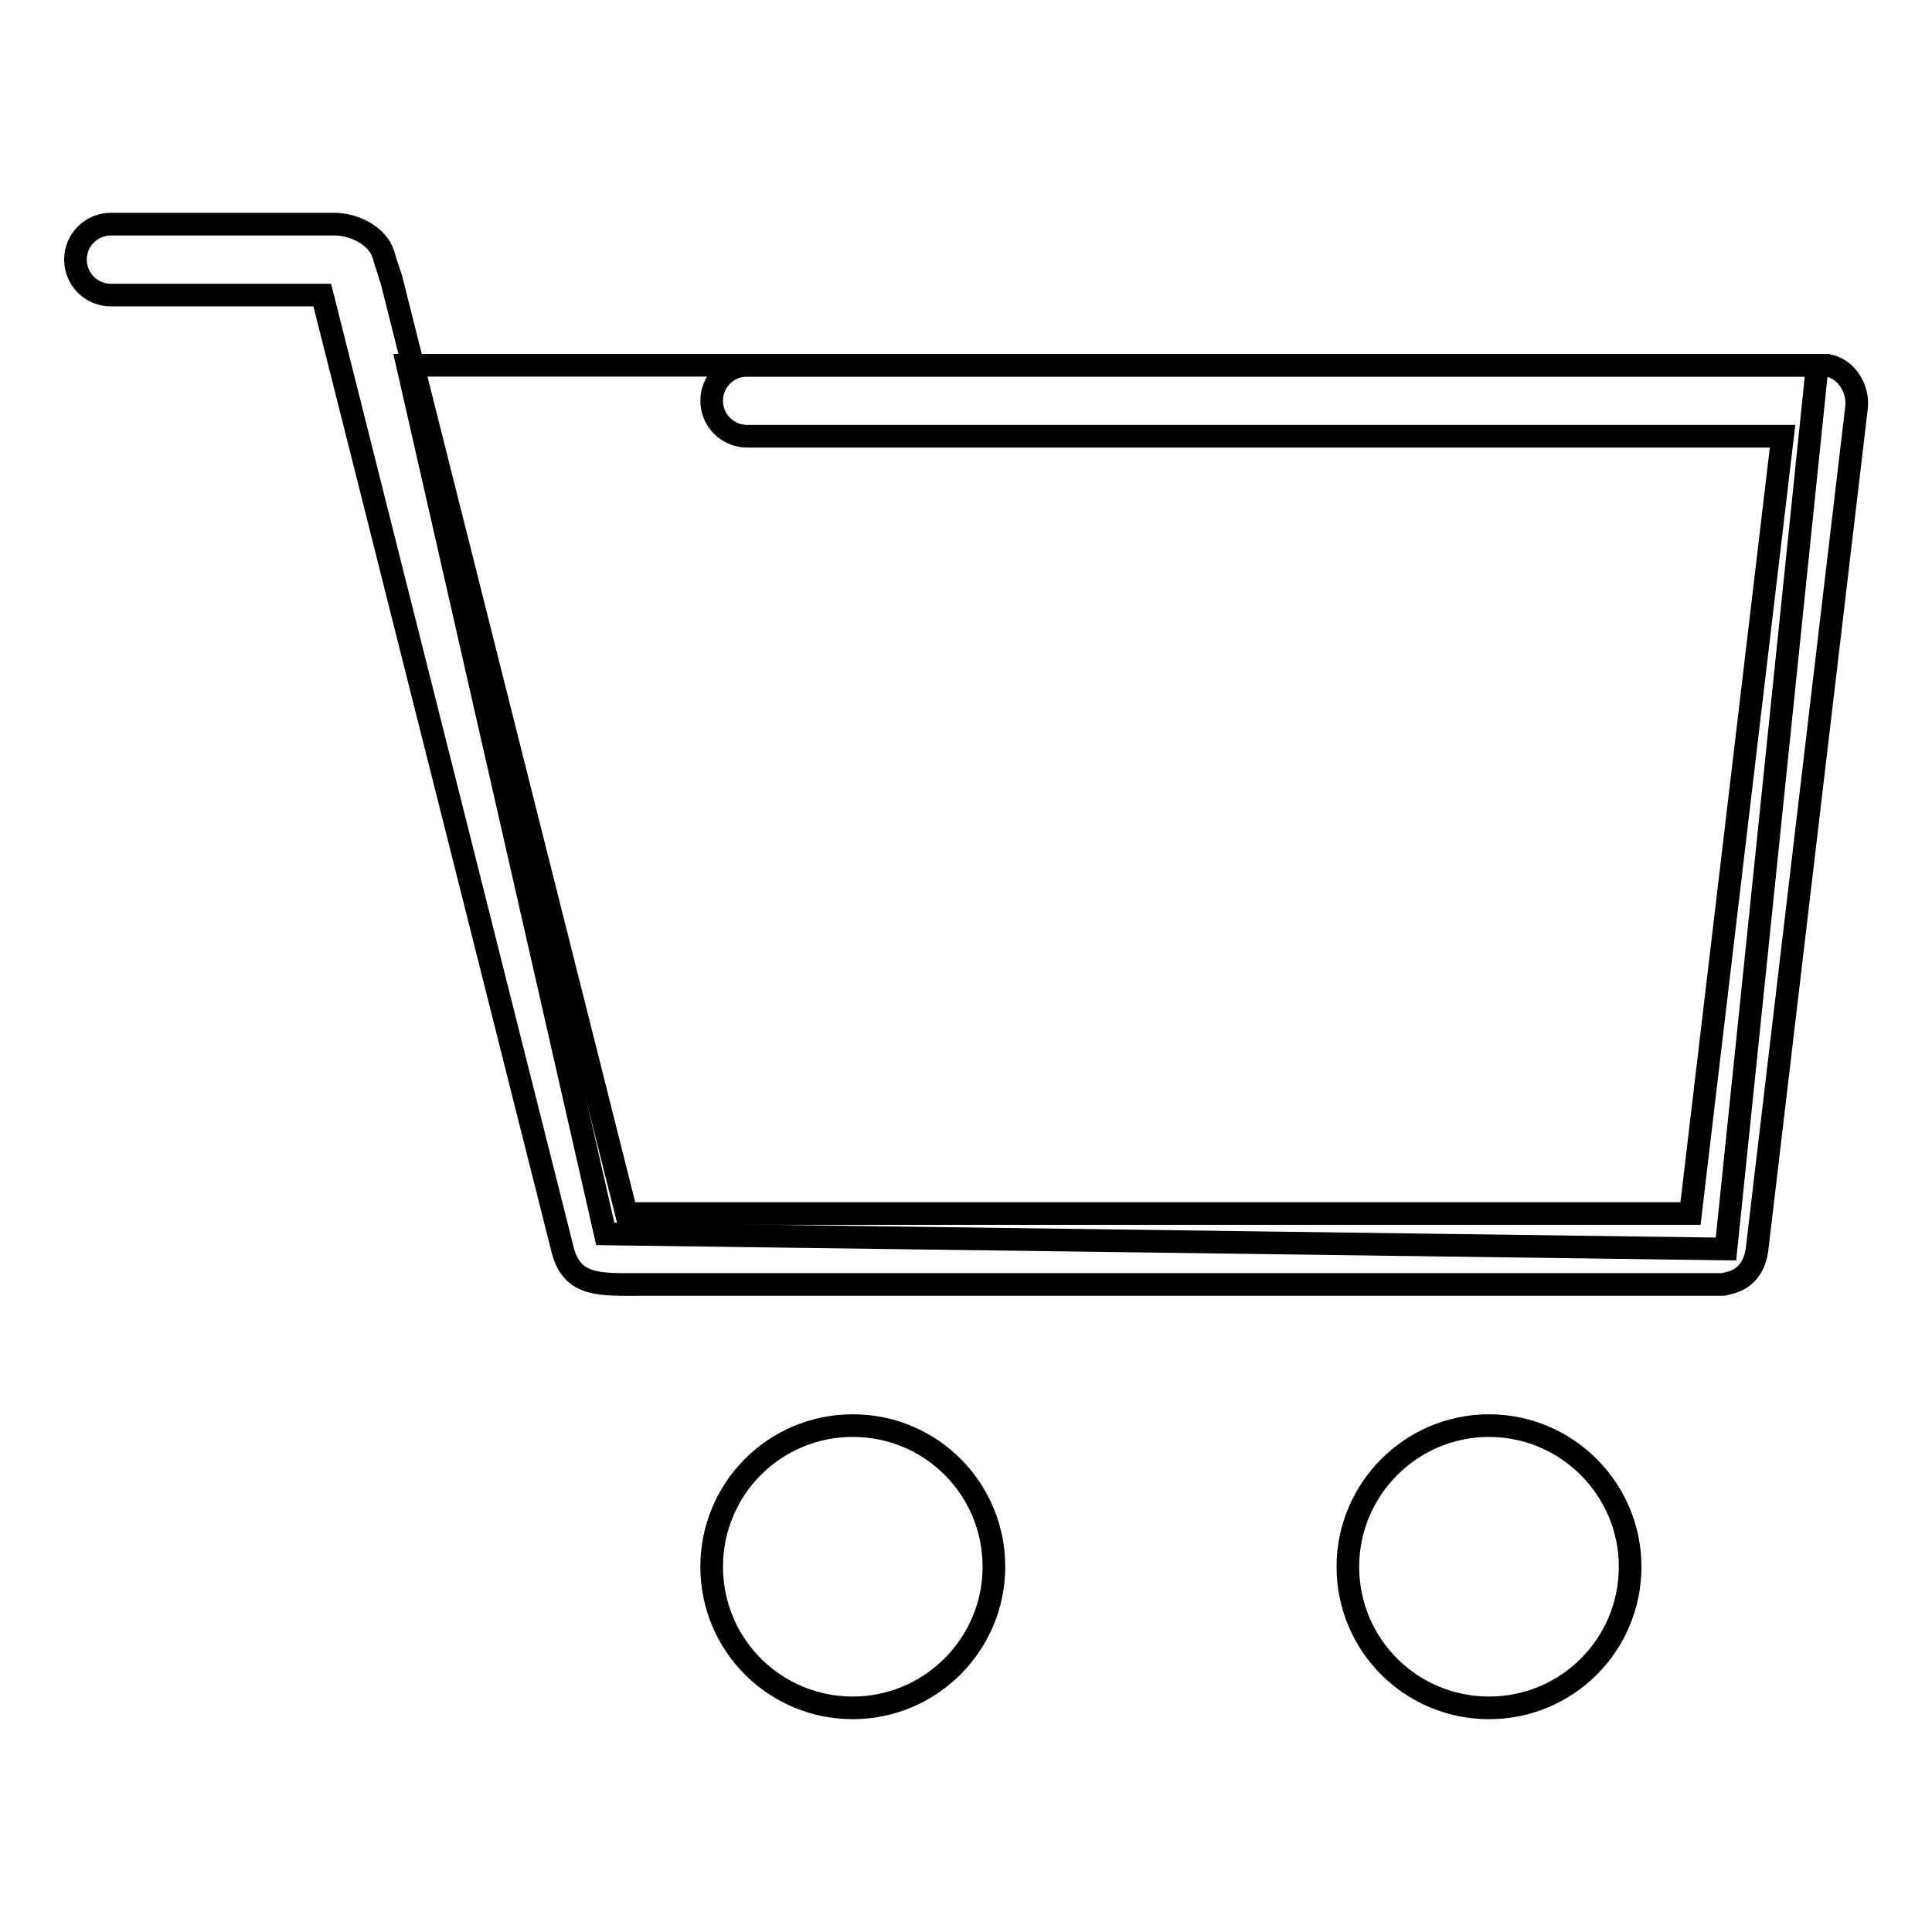 <?xml version="1.0" encoding="utf-8"?>
<!-- Svg Vector Icons : http://www.onlinewebfonts.com/icon -->
<!DOCTYPE svg PUBLIC "-//W3C//DTD SVG 1.1//EN" "http://www.w3.org/Graphics/SVG/1.1/DTD/svg11.dtd">
<svg version="1.1" xmlns="http://www.w3.org/2000/svg" xmlns:xlink="http://www.w3.org/1999/xlink" x="0px" y="0px" viewBox="0 0 256 256" enable-background="new 0 0 256 256" xml:space="preserve">
<g><g><path stroke-width="3" fill-opacity="0" stroke="#000000"  d="M242,48.4c-0.2,0-0.4,0-0.6,0H99c-2.6,0-4.7,2.1-4.7,4.7s2.1,4.7,4.7,4.7h137.2l-12.2,103H83l-31.2-124c0-0.1,0-0.1-0.1-0.2c-0.2-0.8-0.6-1.7-0.9-2.9c-0.8-2.5-3.9-4-6.5-4H14.7c-2.6,0-4.7,2.1-4.7,4.7s2.1,4.7,4.7,4.7h28l31.9,126.7c1.3,4.7,5,4.4,10.3,4.4h143.1c0.3,0,0.5,0,0.7-0.1c2.3-0.4,3.7-1.9,4.1-4.4L246,54C246.3,51.5,244.6,48.7,242,48.4z M113,188.9c-10.4,0-18.7,8.4-18.7,18.7c0,10.4,8.4,18.7,18.7,18.7c10.3,0,18.7-8.4,18.7-18.7C131.7,197.3,123.4,188.9,113,188.9z M197.3,188.9c-10.3,0-18.7,8.4-18.7,18.7c0,10.4,8.4,18.7,18.7,18.7c10.4,0,18.7-8.4,18.7-18.7C216,197.3,207.6,188.9,197.3,188.9z"/><path stroke-width="3" fill-opacity="0" stroke="#000000"  d="M228.7,165.5l-148.5-2L54,48.4h186.8L228.7,165.5z"/></g></g>
</svg>